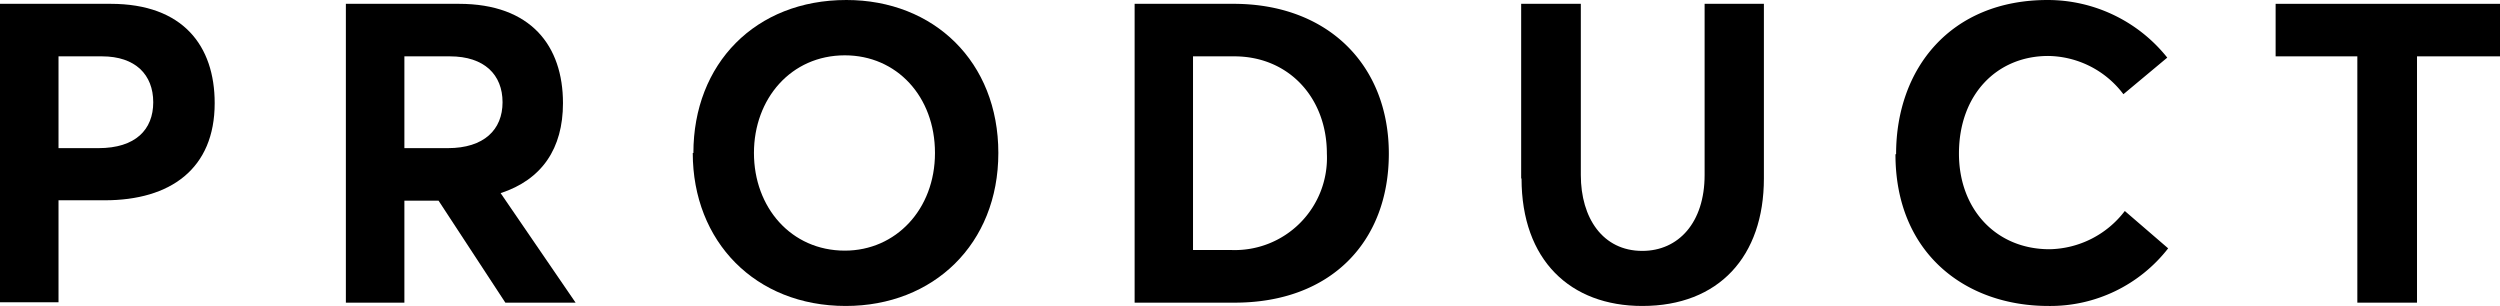 <svg xmlns="http://www.w3.org/2000/svg" xmlns:xlink="http://www.w3.org/1999/xlink" viewBox="0 0 196.1 24.03" class="[classname]"><defs></defs><g id="Layer_2" data-name="Layer 2"><g id="文字イラスト"><g id="Artwork_2" data-name="Artwork 2"><g class="cls-2"><g class="cls-2"><path d="M0,.3H8.68c5.68,0,8.16,3.3,8.16,7.79,0,5.15-3.47,7.62-8.62,7.62H4.59v8H0ZM7.72,11.62c2.91,0,4.3-1.45,4.3-3.6S10.63,4.42,8,4.42H4.59v7.2Z" transform="translate(0 0)"/><path d="M27.13.3H36c5.65,0,8.16,3.3,8.16,7.79,0,3.56-1.65,6-4.89,7.06l5.88,8.59H39.64l-5.24-8H31.72v8H27.13Zm8,11.32c2.84,0,4.29-1.45,4.29-3.6S38,4.42,35.29,4.42H31.72v7.2Z" transform="translate(0 0)"/><path d="M54.39,12c0-7,4.86-12,12-12,6.87,0,11.92,4.85,11.92,12S73.21,24,66.34,24c-7.09,0-12-5.05-12-12m19,0c0-4.43-3-7.66-7.07-7.66-4.22,0-7.13,3.4-7.13,7.66s2.91,7.66,7.13,7.66c4,0,7.07-3.24,7.07-7.66" transform="translate(0 0)"/><path d="M89,.3h7.76c7.42,0,12.18,4.82,12.18,11.75s-4.56,11.69-12.09,11.69H89Zm7.56,19.31a7.23,7.23,0,0,0,7.52-7.56c0-4.39-3-7.63-7.26-7.63H93.58V19.61Z" transform="translate(0 0)"/><path d="M119.32,14V.3H124V13.73c0,3.37,1.72,5.95,4.82,5.95,2.84,0,4.89-2.22,4.89-5.95V.3h4.65V14c0,6.11-3.53,10-9.54,10-5.64,0-9.47-3.59-9.47-10" transform="translate(0 0)"/><path d="M148.73,12.08C148.73,5.38,153,0,160.62,0A12,12,0,0,1,170,4.52l-3.44,2.87a7.5,7.5,0,0,0-5.9-3c-4,0-7,3-7,7.66,0,4.36,2.91,7.5,7.1,7.5a7.59,7.59,0,0,0,5.91-3l3.4,2.93A11.71,11.71,0,0,1,160.68,24c-6.54,0-12-4.16-12-11.89" transform="translate(0 0)"/><polygon points="184.91 4.42 178.5 4.42 178.5 0.3 196.1 0.3 196.1 4.42 189.59 4.42 189.59 23.74 184.91 23.74 184.91 4.42"/></g></g></g></g></g></svg>
